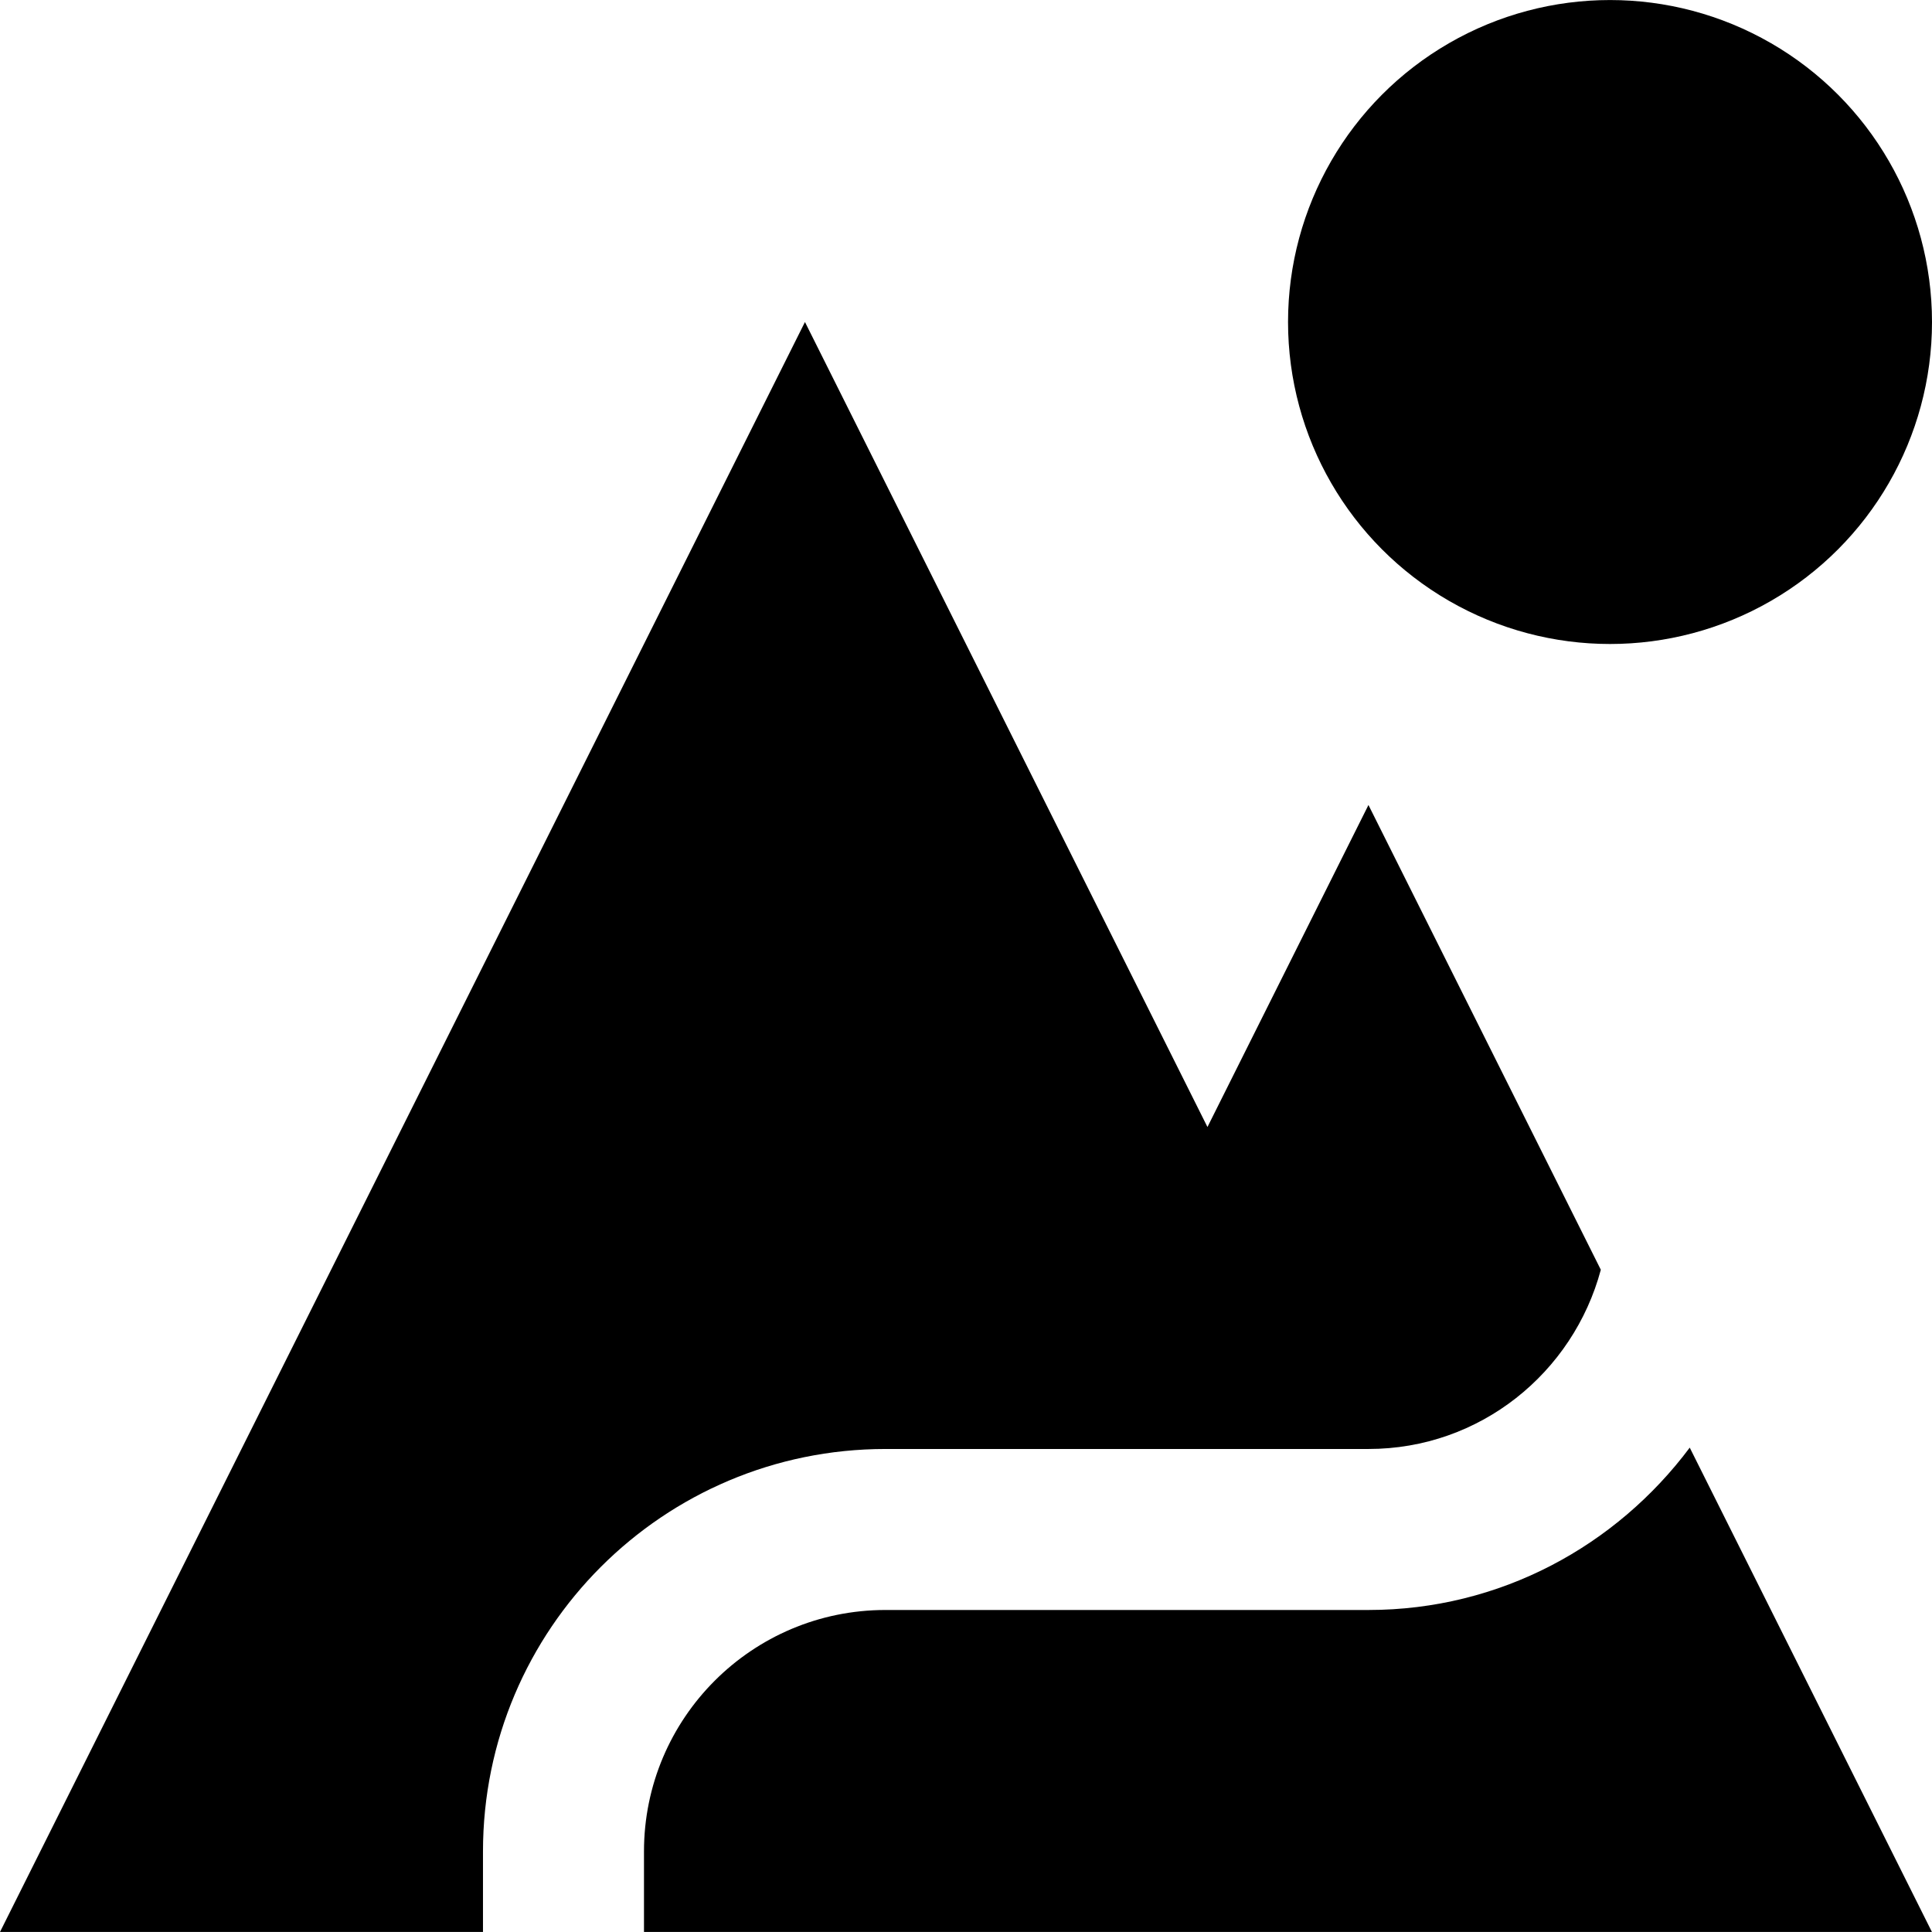 <?xml version="1.0" encoding="iso-8859-1"?>
<!-- Generator: Adobe Illustrator 19.0.0, SVG Export Plug-In . SVG Version: 6.00 Build 0)  -->
<svg version="1.1" id="Capa_1" xmlns="http://www.w3.org/2000/svg" xmlns:xlink="http://www.w3.org/1999/xlink" x="0px" y="0px"
	 viewBox="0 0 409.615 409.615" style="enable-background:new 0 0 409.615 409.615;" xml:space="preserve">
<g>
	<g>
		<circle cx="341.35" cy="68.273" r="68.265"/>
	</g>
</g>
<g>
	<g>
		<path d="M290.135,170.673L256,238.943l-85.335-170.67L0,409.608h102.4v-17.065c0-47.135,38.216-85.335,85.335-85.335h102.4
			c23.665,0,43.412-16.164,49.265-38.001L290.135,170.673z"/>
	</g>
</g>
<g>
	<g>
		<path d="M358.252,306.921c-15.549,20.787-40.151,34.422-68.117,34.422h-102.4c-28.268,0-51.2,22.917-51.2,51.2v17.065H409.6
			L358.252,306.921z"/>
	</g>
</g>
<g>
</g>
<g>
</g>
<g>
</g>
<g>
</g>
<g>
</g>
<g>
</g>
<g>
</g>
<g>
</g>
<g>
</g>
<g>
</g>
<g>
</g>
<g>
</g>
<g>
</g>
<g>
</g>
<g>
</g>
</svg>
